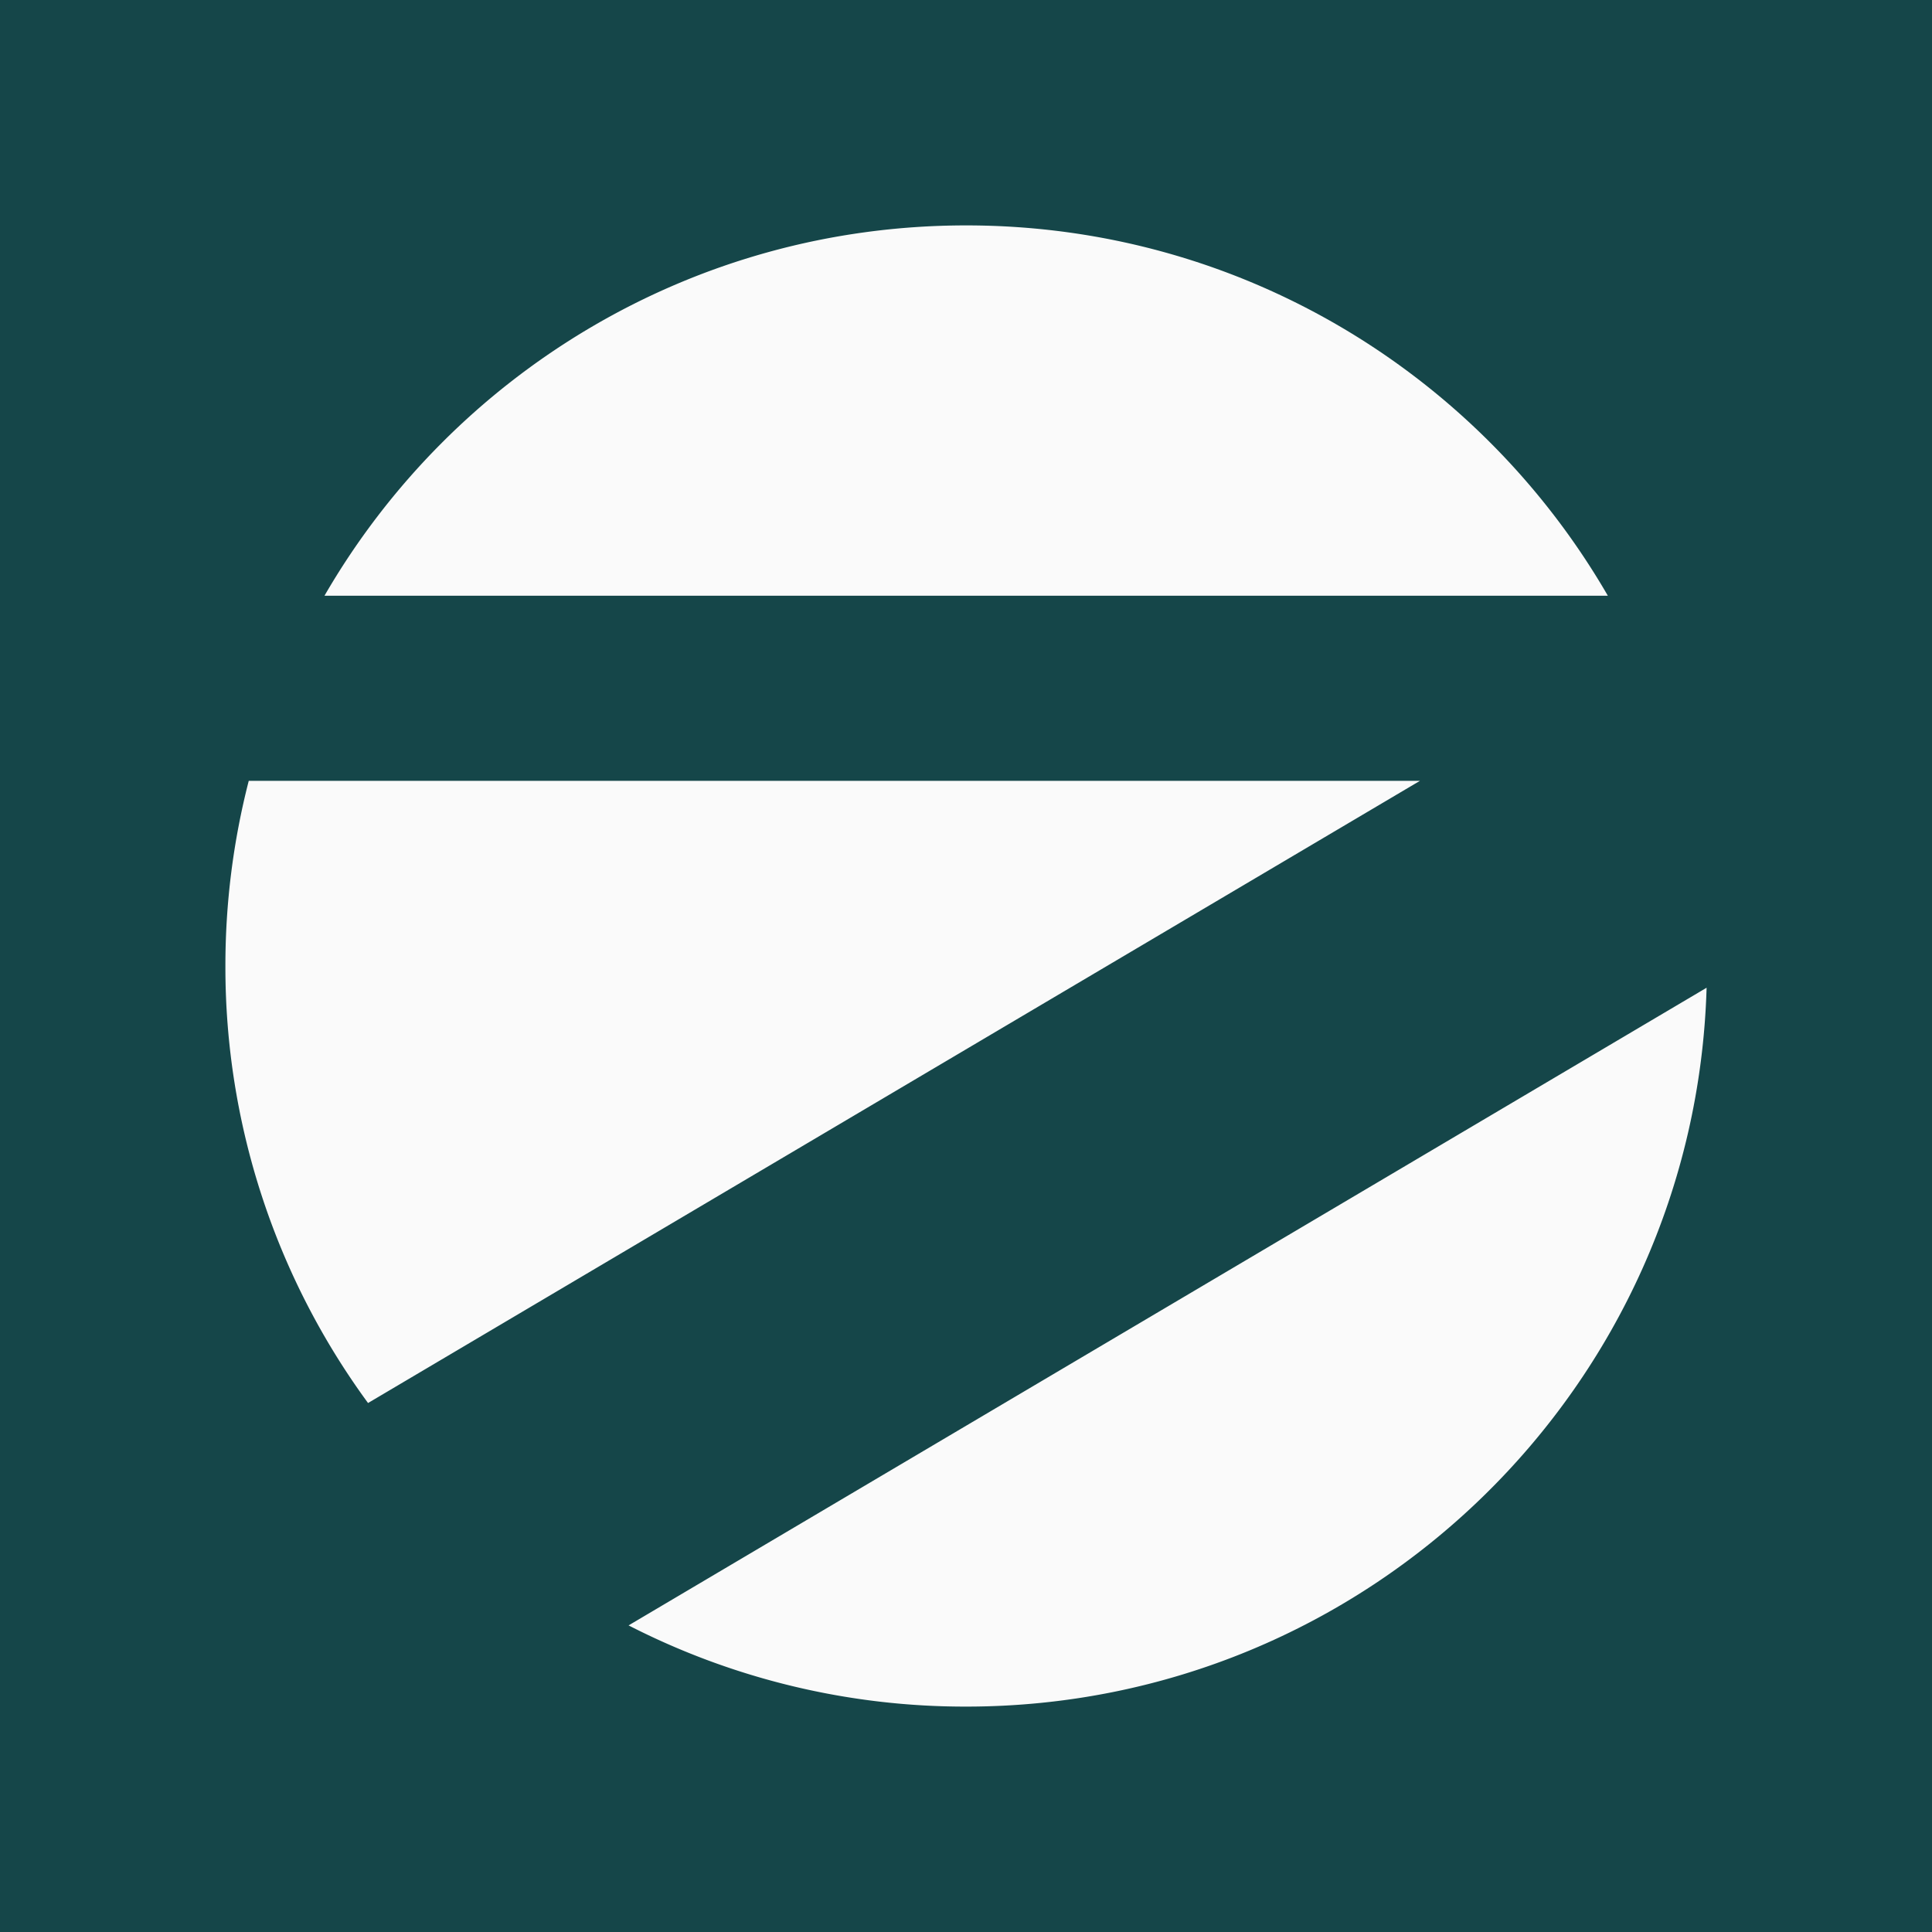 <svg xmlns="http://www.w3.org/2000/svg" width="120" height="120" fill="none" viewBox="0 0 120 120"><path fill="#154649" d="M0 0h120v120H0z"/><path fill="#FAFAFA" d="M39.042 100.956A45.813 45.813 0 0 0 60.01 106c24.958 0 45.275-19.869 45.99-44.65l-66.958 39.606ZM88.193 48.5H15.45A46.076 46.076 0 0 0 14 60a45.787 45.787 0 0 0 8.86 27.144L88.194 48.5ZM60.01 14c-17.03 0-31.9 9.25-39.855 23h79.71C91.908 23.25 77.04 14 60.01 14Z"/></svg>